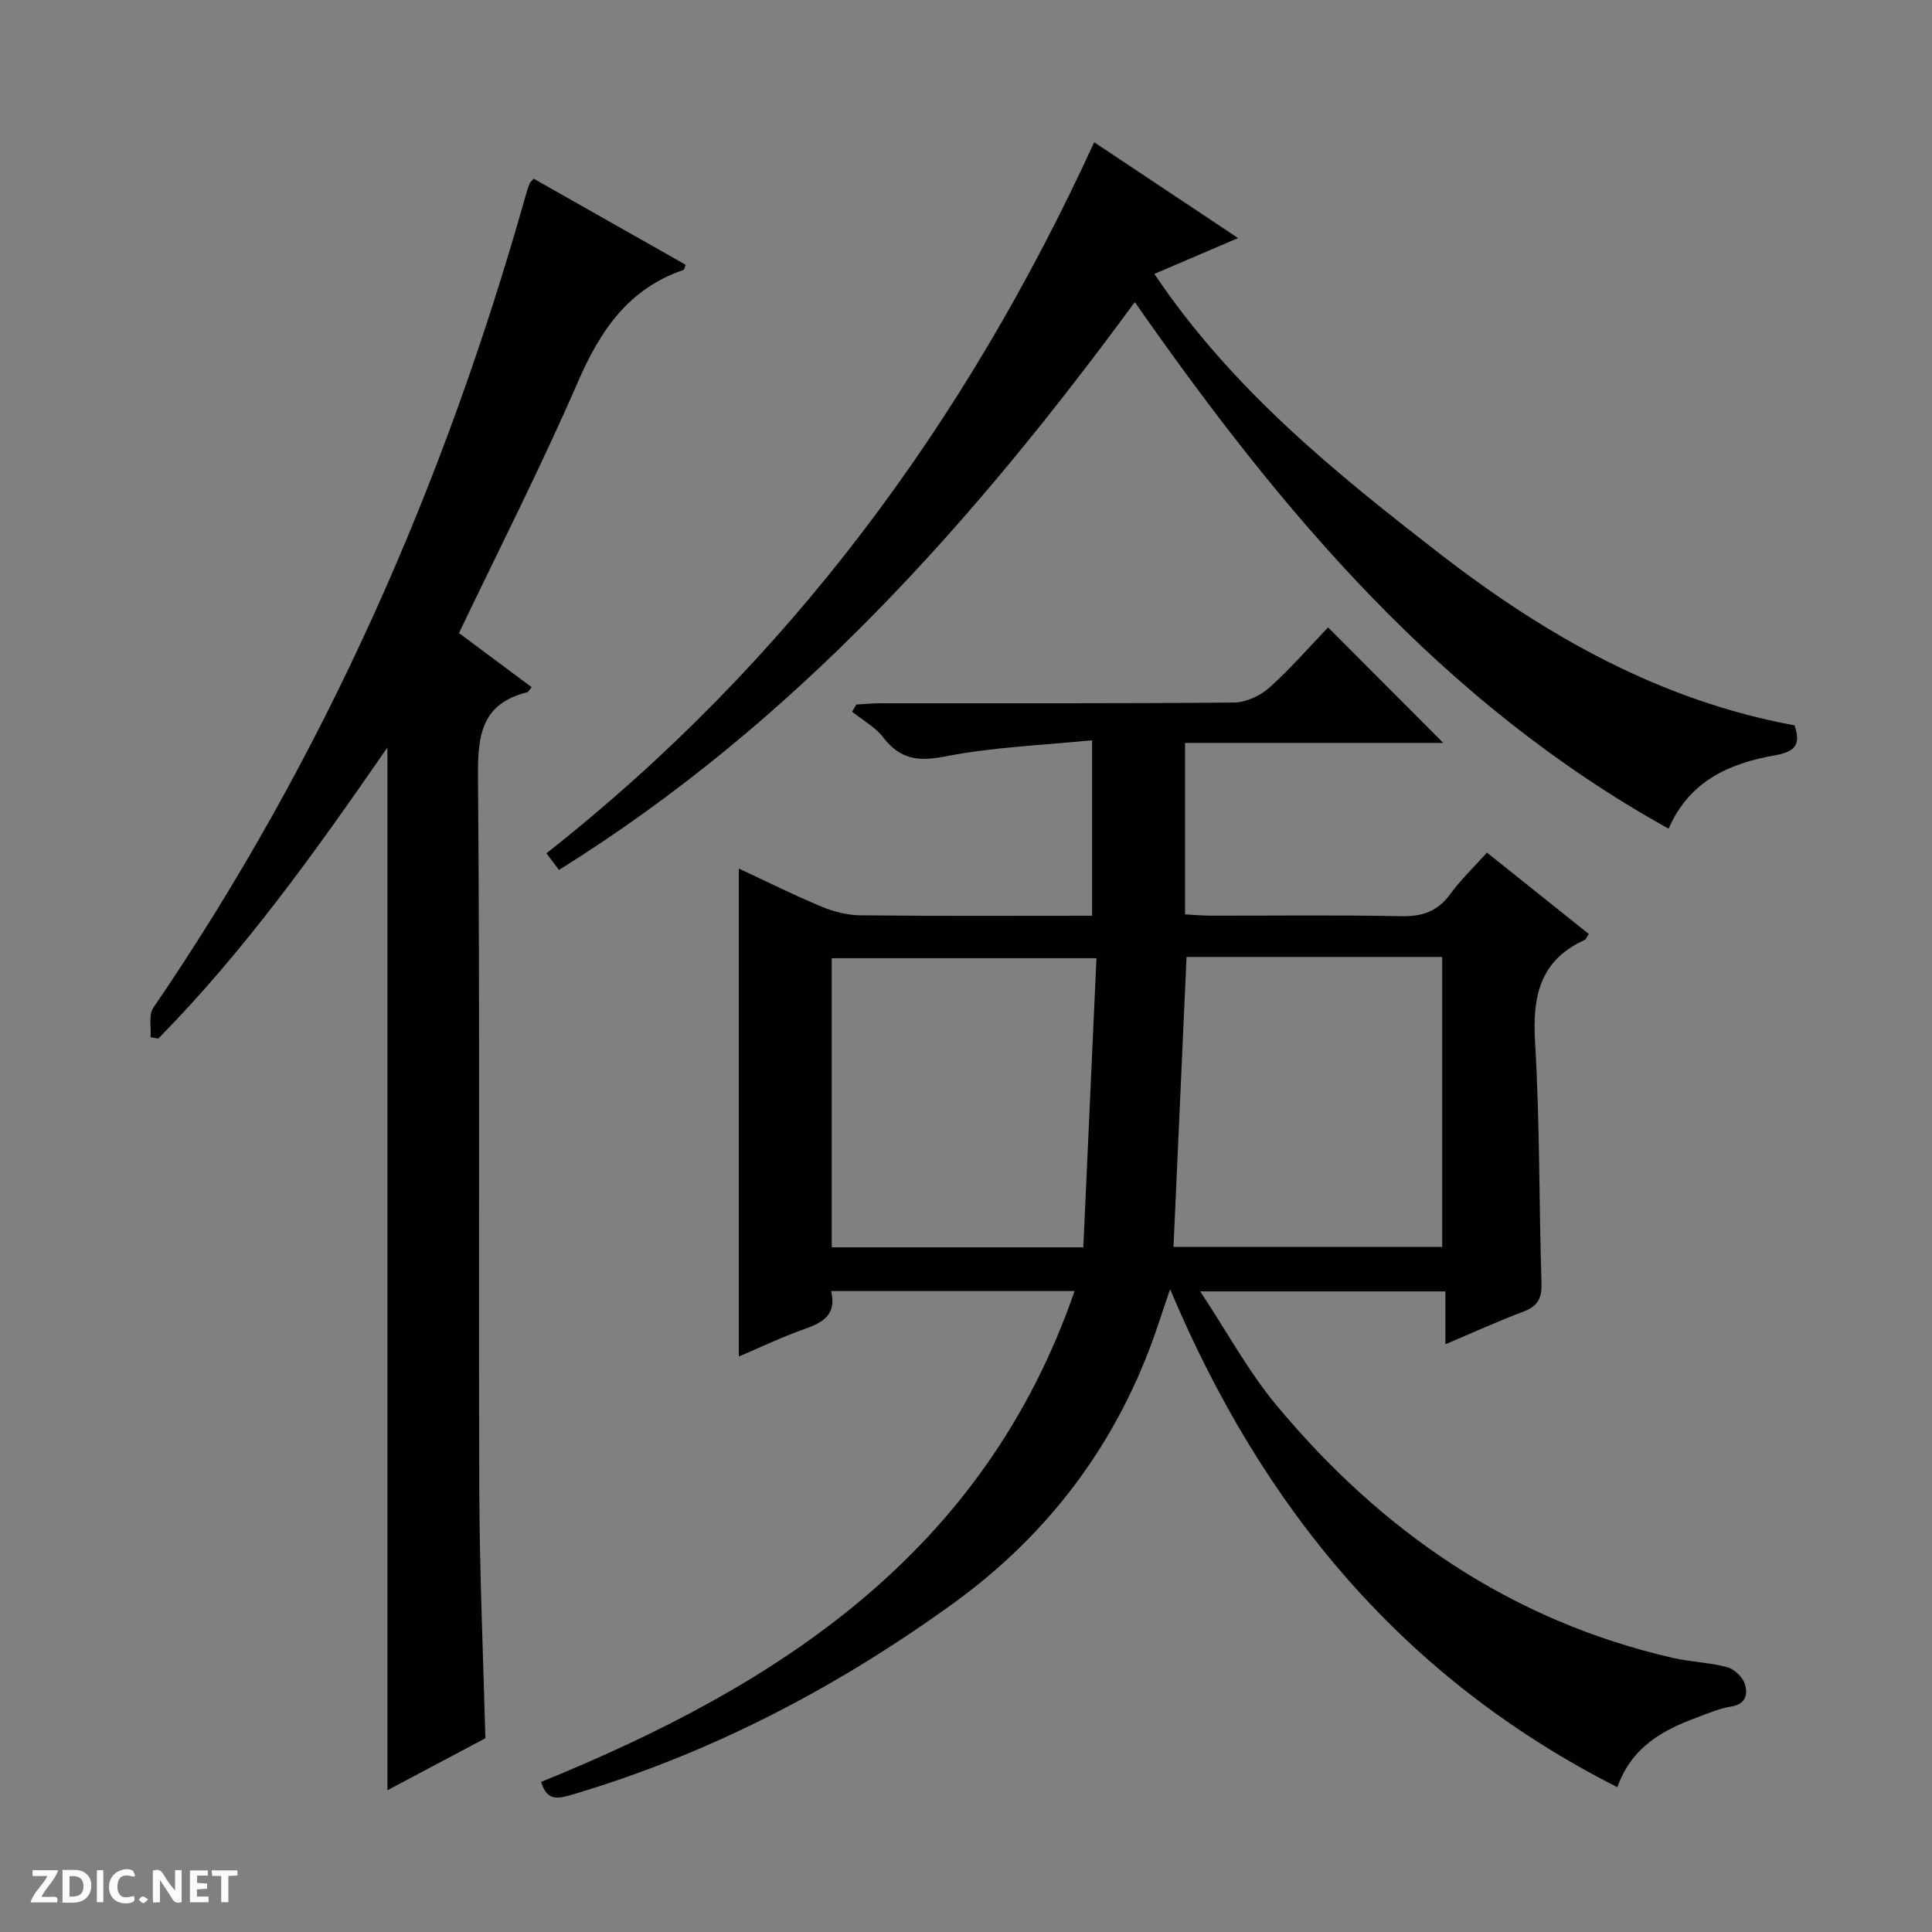 <svg enable-background="new 0 0 400 400" viewBox="0 0 400 400" xmlns="http://www.w3.org/2000/svg"><rect x="0" y="0" width="400" height="400" fill="#808080" stroke="none"/><g fill="#fcfbfa"><path d="m37.59 393.81c-.92.31-1.52.05-2-.78-.7-1.2-1.52-2.34-2.47-3.78v4.59c-.55.03-.95.05-1.41.07-.03-.37-.06-.64-.06-.91 0-1.91 0-3.81 0-5.7 1.13-.41 1.77-.03 2.29.91.62 1.11 1.38 2.14 2.31 3.19v-4.2h1.35v6.61z"/><path d="m12.94 393.88v-6.75c1.9.19 3.93-.54 5.37 1.29.8 1.01.78 2.88.03 3.97-1.37 1.97-3.4 1.51-6.4 1.49m2.45-1.22c2.04.12 2.92-.58 2.89-2.21-.03-1.51-.98-2.19-2.89-2z"/><path d="m11.81 393.87h-5.49c.68-2.18 2.47-3.48 3.51-5.45h-3.08v-1.21h5.29c-.71 2.13-2.44 3.48-3.47 5.51.86 0 1.63.04 2.39-.01.79-.05 1.14.21.85 1.16"/><path d="m39.33 393.86v-6.61h3.7v1.07h-2.22v1.52c.68.04 1.34.09 2.07.13v1.07c-.72.05-1.38.09-2.1.14v1.48h2.4v1.19h-3.85z"/><path d="m27.71 388.56c-1.15-.3-2.46-.61-3.1.64-.37.73-.41 1.93-.06 2.67.63 1.35 1.99.93 3.17.68.35.94-.01 1.32-.93 1.46-1.62.25-3.05-.27-3.76-1.48-.73-1.24-.6-3.03.31-4.17.88-1.11 2.71-1.7 4-1.16.32.13.44.74.65 1.12-.1.08-.19.16-.28.24"/><path d="m49.15 387.24v1.07c-.59.02-1.17.05-1.87.08v5.44h-1.48v-5.44h-1.85c-.05-.4-.08-.73-.13-1.15z"/><path d="m20.06 387.21h1.33v6.62h-1.33z"/><path d="m30.68 393.25c-.39.38-.8.79-1.05.76-.32-.05-.6-.45-.9-.7.26-.24.51-.64.8-.67.29-.04.62.3 1.15.61"/></g><path d="m152.96 280.86c0-33.68 0-67.19 0-101.04 5.46 2.54 11.2 5.41 17.11 7.88 2.53 1.06 5.4 1.78 8.12 1.81 15.82.17 31.63.08 47.92.08 0-11.84 0-23.38 0-36.33-10.24 1.04-20.51 1.4-30.47 3.36-5.63 1.11-9.31.55-12.78-3.95-1.66-2.15-4.26-3.57-6.44-5.32.29-.5.59-.99.88-1.49 1.73-.09 3.45-.26 5.18-.26 24.33-.02 48.65.08 72.98-.15 2.47-.02 5.41-1.36 7.29-3.04 4.44-3.97 8.36-8.5 12.22-12.52 8.21 8.24 15.94 15.98 23.85 23.92-17.55 0-35.37 0-53.47 0v35.5c1.71.09 3.46.26 5.22.27 13.16.02 26.33-.16 39.49.11 4.39.09 7.59-.98 10.21-4.59 2.13-2.94 4.81-5.48 7.59-8.58 7.07 5.65 14.04 11.22 21.08 16.84-.33.5-.5 1.08-.87 1.25-9.3 4.24-10.82 11.73-10.25 21.18 1 16.6.8 33.27 1.33 49.9.1 3.2-.85 4.78-3.79 5.89-5.25 1.97-10.36 4.31-16.11 6.74 0-3.84 0-7.22 0-10.95-16.66 0-32.84 0-50.76 0 5.59 8.44 9.94 16.52 15.68 23.44 21.73 26.17 48.55 44.71 82.13 52.43 3.71.85 7.6.95 11.27 1.92 1.47.39 3.19 2 3.66 3.43.67 2.03.34 4.22-2.78 4.73-2.43.39-4.77 1.39-7.1 2.26-6.98 2.6-13.42 5.92-16.5 14.44-44.3-22.48-73.5-57.7-92.59-103.11-1 2.97-1.82 5.4-2.64 7.82-7.97 23.63-22.25 42.77-42.32 57.28-23.99 17.35-50 30.96-78.53 39.46-2.97.88-5.49 1.68-6.73-2.55 49.2-19.99 91.68-47.39 110.44-101.62-17.29 0-33.66 0-50.4 0 1.16 4.88-1.66 6.5-5.45 7.84-4.79 1.68-9.4 3.91-13.67 5.72zm92.7-82.73c-.91 20.32-1.81 40.14-2.7 60.04h55.63c0-20.28 0-40.15 0-60.04-17.86 0-35.31 0-52.93 0zm-73.46 60.12h52.09c.91-20.14 1.82-39.98 2.72-59.86-18.92 0-36.81 0-54.81 0z" fill="#010104"/><path d="m110.5 37c10.46 5.92 20.97 11.87 31.47 17.82-.27.61-.32 1.03-.5 1.09-11.42 3.89-17.24 12.6-21.86 23.25-7.54 17.38-16.16 34.28-24.58 51.91 4.87 3.63 9.88 7.36 15.04 11.2-.41.47-.63.99-.97 1.07-9.26 2.33-10.21 8.68-10.14 17.23.42 49.33.1 98.66.27 147.99.06 16.96.81 33.91 1.26 51.33-6.32 3.36-13.01 6.9-20.28 10.76 0-72.08 0-143.48 0-215.9-14.86 21.53-29.6 42.16-47.44 60.28-.53-.1-1.06-.19-1.6-.29.15-2.05-.44-4.6.56-6.07 35.32-51.72 60.22-108.19 77.14-168.33.22-.8.47-1.59.78-2.35.11-.29.42-.5.85-.99z" fill="#010104"/><path d="m226.54 29.45c9.8 6.53 19.42 12.93 29.79 19.84-6.08 2.61-11.42 4.89-17.33 7.42 15.96 23.78 37.41 41.16 59.25 58.05 21.9 16.95 45.63 30.33 73.3 35.42 1.33 4.01.17 5.45-4.12 6.21-9.24 1.64-17.63 5.19-21.96 15.18-46.99-26.07-80.19-65.56-110.52-109.03-33.42 45.56-70.5 87.23-119.22 117.57-.93-1.23-1.78-2.36-2.6-3.44 50.14-39.47 86.8-89.19 113.41-147.22z" fill="#010104"/></svg>